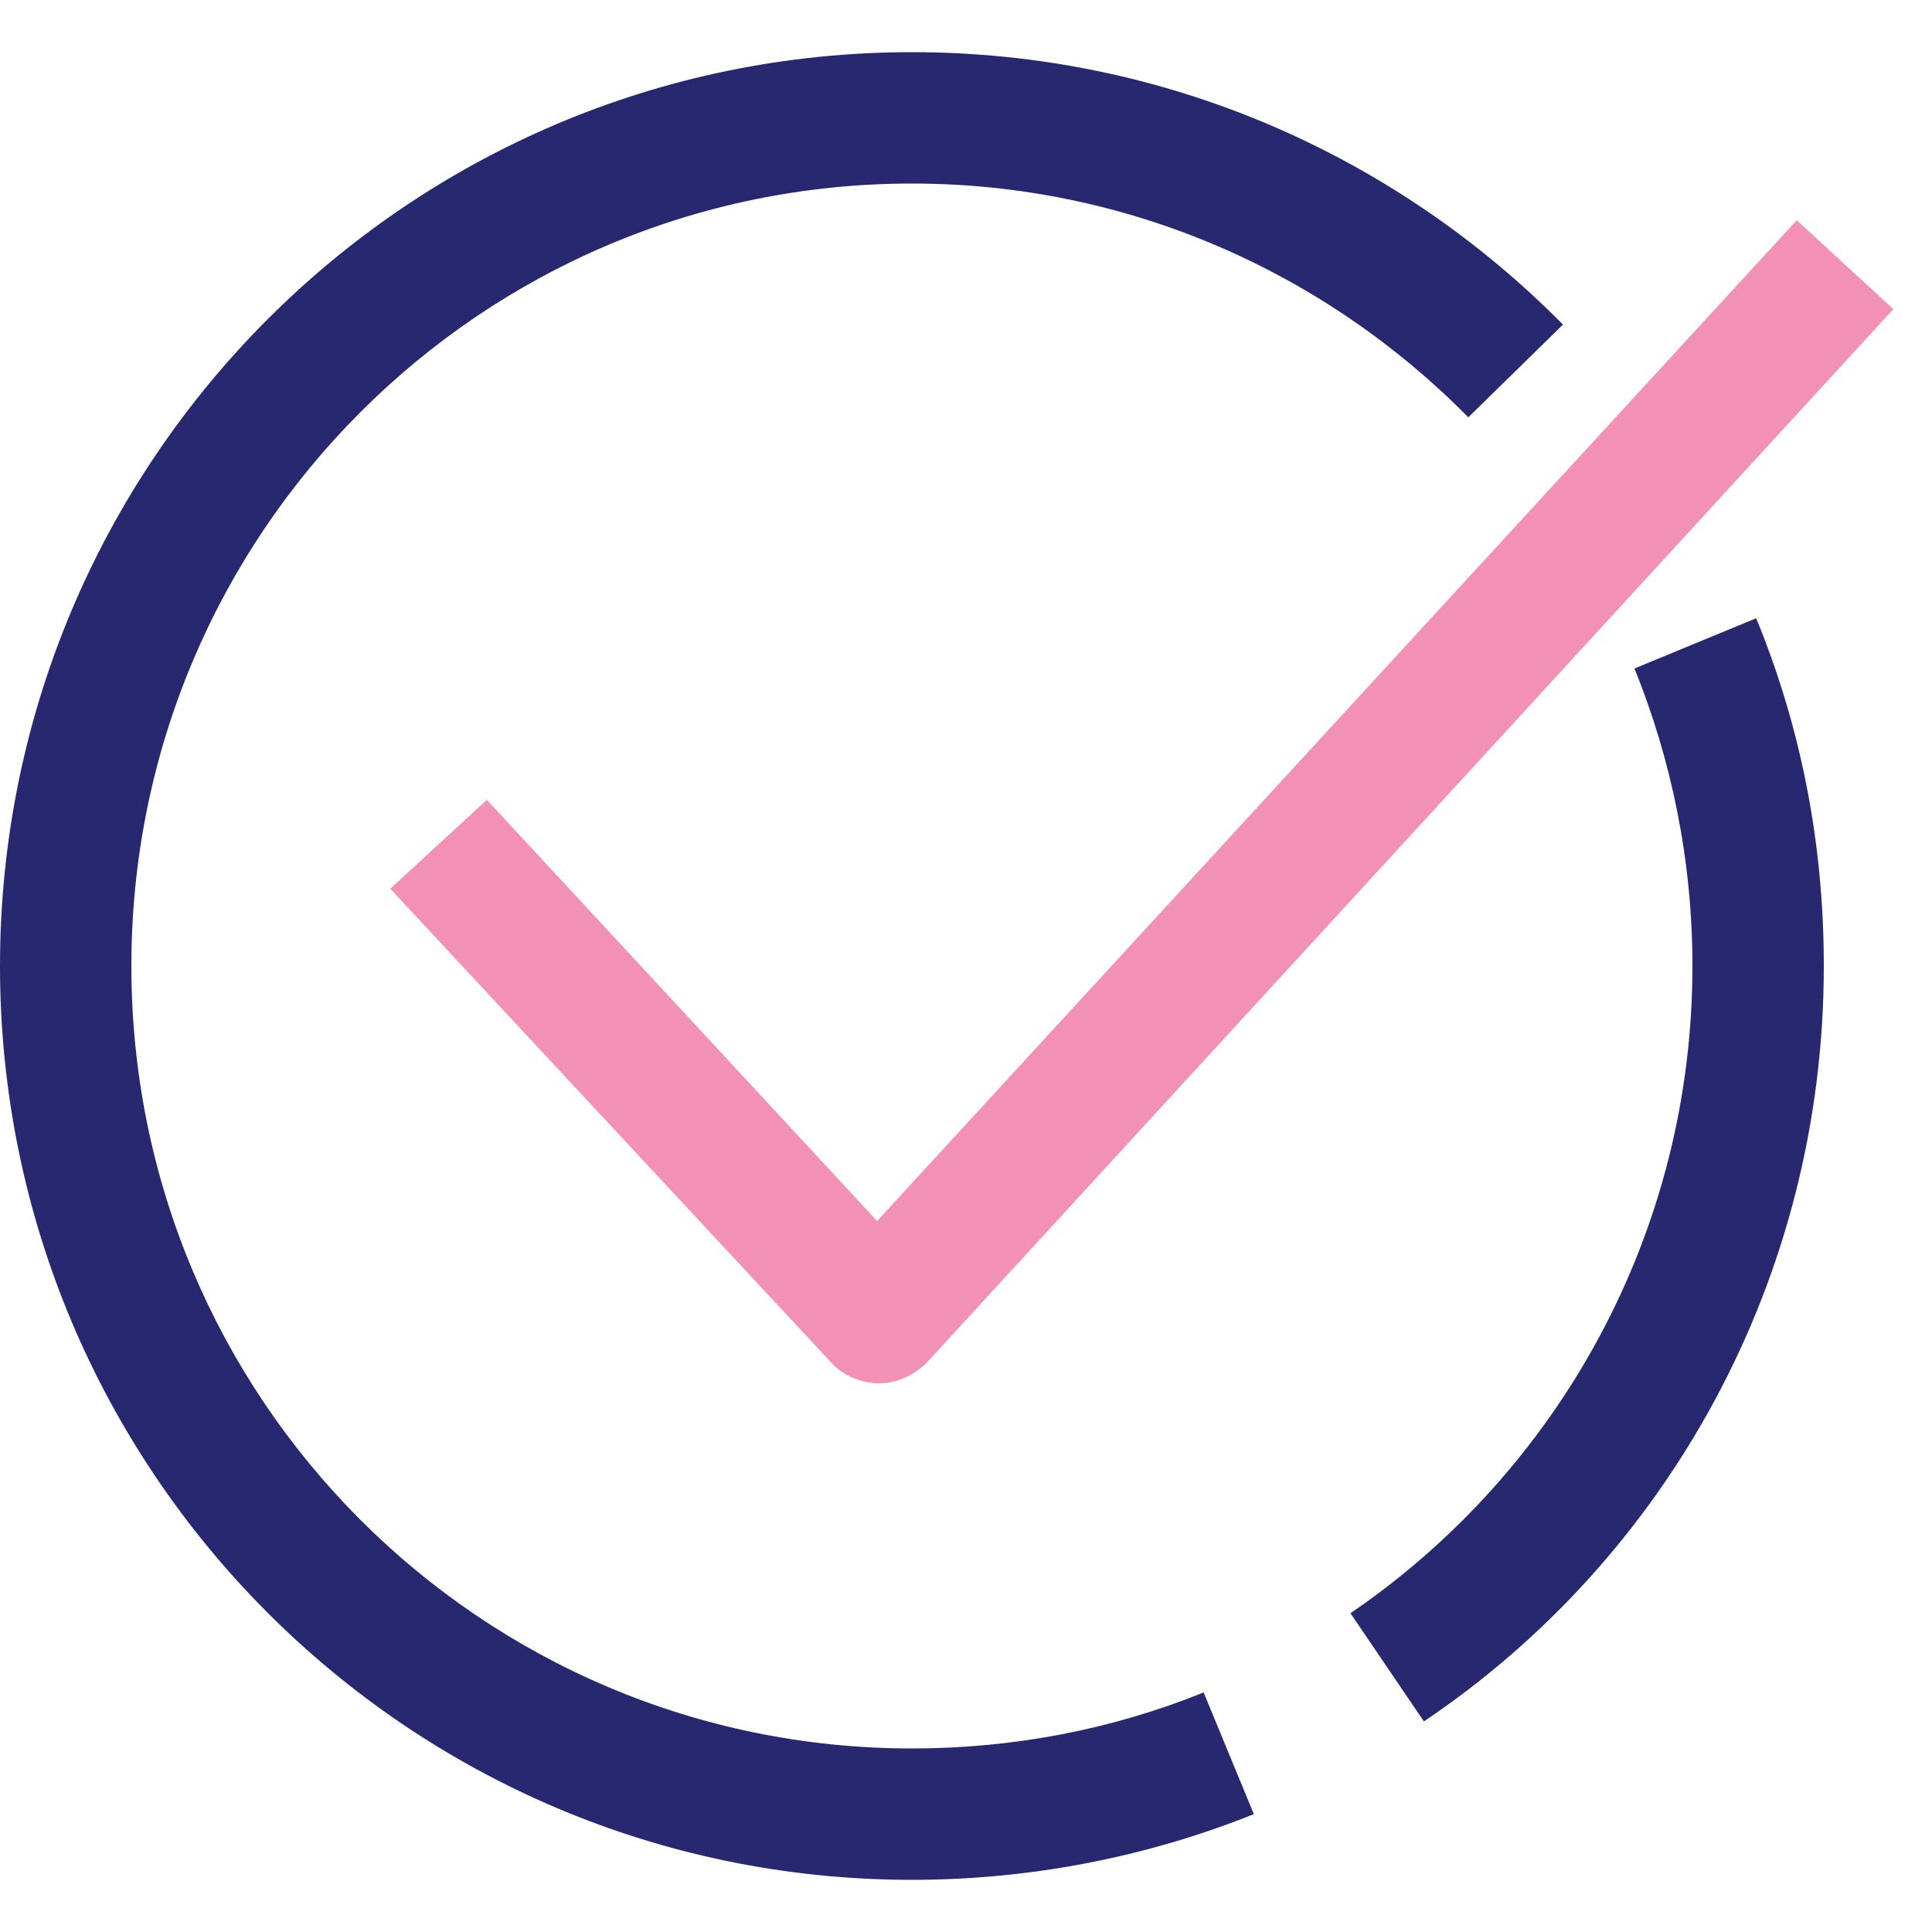 <?xml version="1.0" encoding="utf-8"?>
<!-- Generator: Adobe Illustrator 27.8.0, SVG Export Plug-In . SVG Version: 6.00 Build 0)  -->
<svg version="1.2" baseProfile="tiny" id="Layer_1" xmlns="http://www.w3.org/2000/svg" xmlns:xlink="http://www.w3.org/1999/xlink"
	 x="0px" y="0px" viewBox="0 0 100 100" overflow="visible" xml:space="preserve">
<path fill="#282871" d="M6.8,50c0-22.4,18.1-40.5,40.4-40.5c11.2,0,21.4,4.6,28.8,12.1l4.9-4.8C72.3,8.1,60.4,2.7,47.2,2.7
	C21.1,2.7,0,23.9,0,50c0,26.1,21.1,47.3,47.2,47.3c6.2,0,12.2-1.2,17.7-3.4l-2.6-6.3c-4.7,1.9-9.8,2.9-15.1,2.9
	C24.9,90.5,6.8,72.4,6.8,50L6.8,50z"/>
<path fill="#282871" d="M84.6,34.6c1.9,4.7,3,9.9,3,15.4c0,13.9-7,26.2-17.7,33.5l3.8,5.6C86.2,80.7,94.4,66.3,94.4,50
	c0-6.4-1.2-12.4-3.5-18L84.6,34.6z"/>
<path fill="#F390B5" d="M48,70.5l50-54.5l-5-4.6L45.4,63.2L25.2,41.4l-5,4.6L43,70.5c0.6,0.7,1.6,1.1,2.5,1.1
	C46.4,71.6,47.3,71.2,48,70.5L48,70.5z"/>
<polygon fill="#282871" points="-0.8,-135.3 61.3,-88 61.3,-11.8 -63.8,-11.8 -63.8,-87.2 "/>
<polygon fill="#F390B5" points="82.6,-135.3 144.6,-88 144.6,-11.8 19.6,-11.8 19.6,-87.2 40.9,-103.5 "/>
<polygon fill="#8255A2" points="61.3,-88 61.3,-11.8 19.6,-11.8 19.6,-87.2 40.9,-103.5 "/>
</svg>
